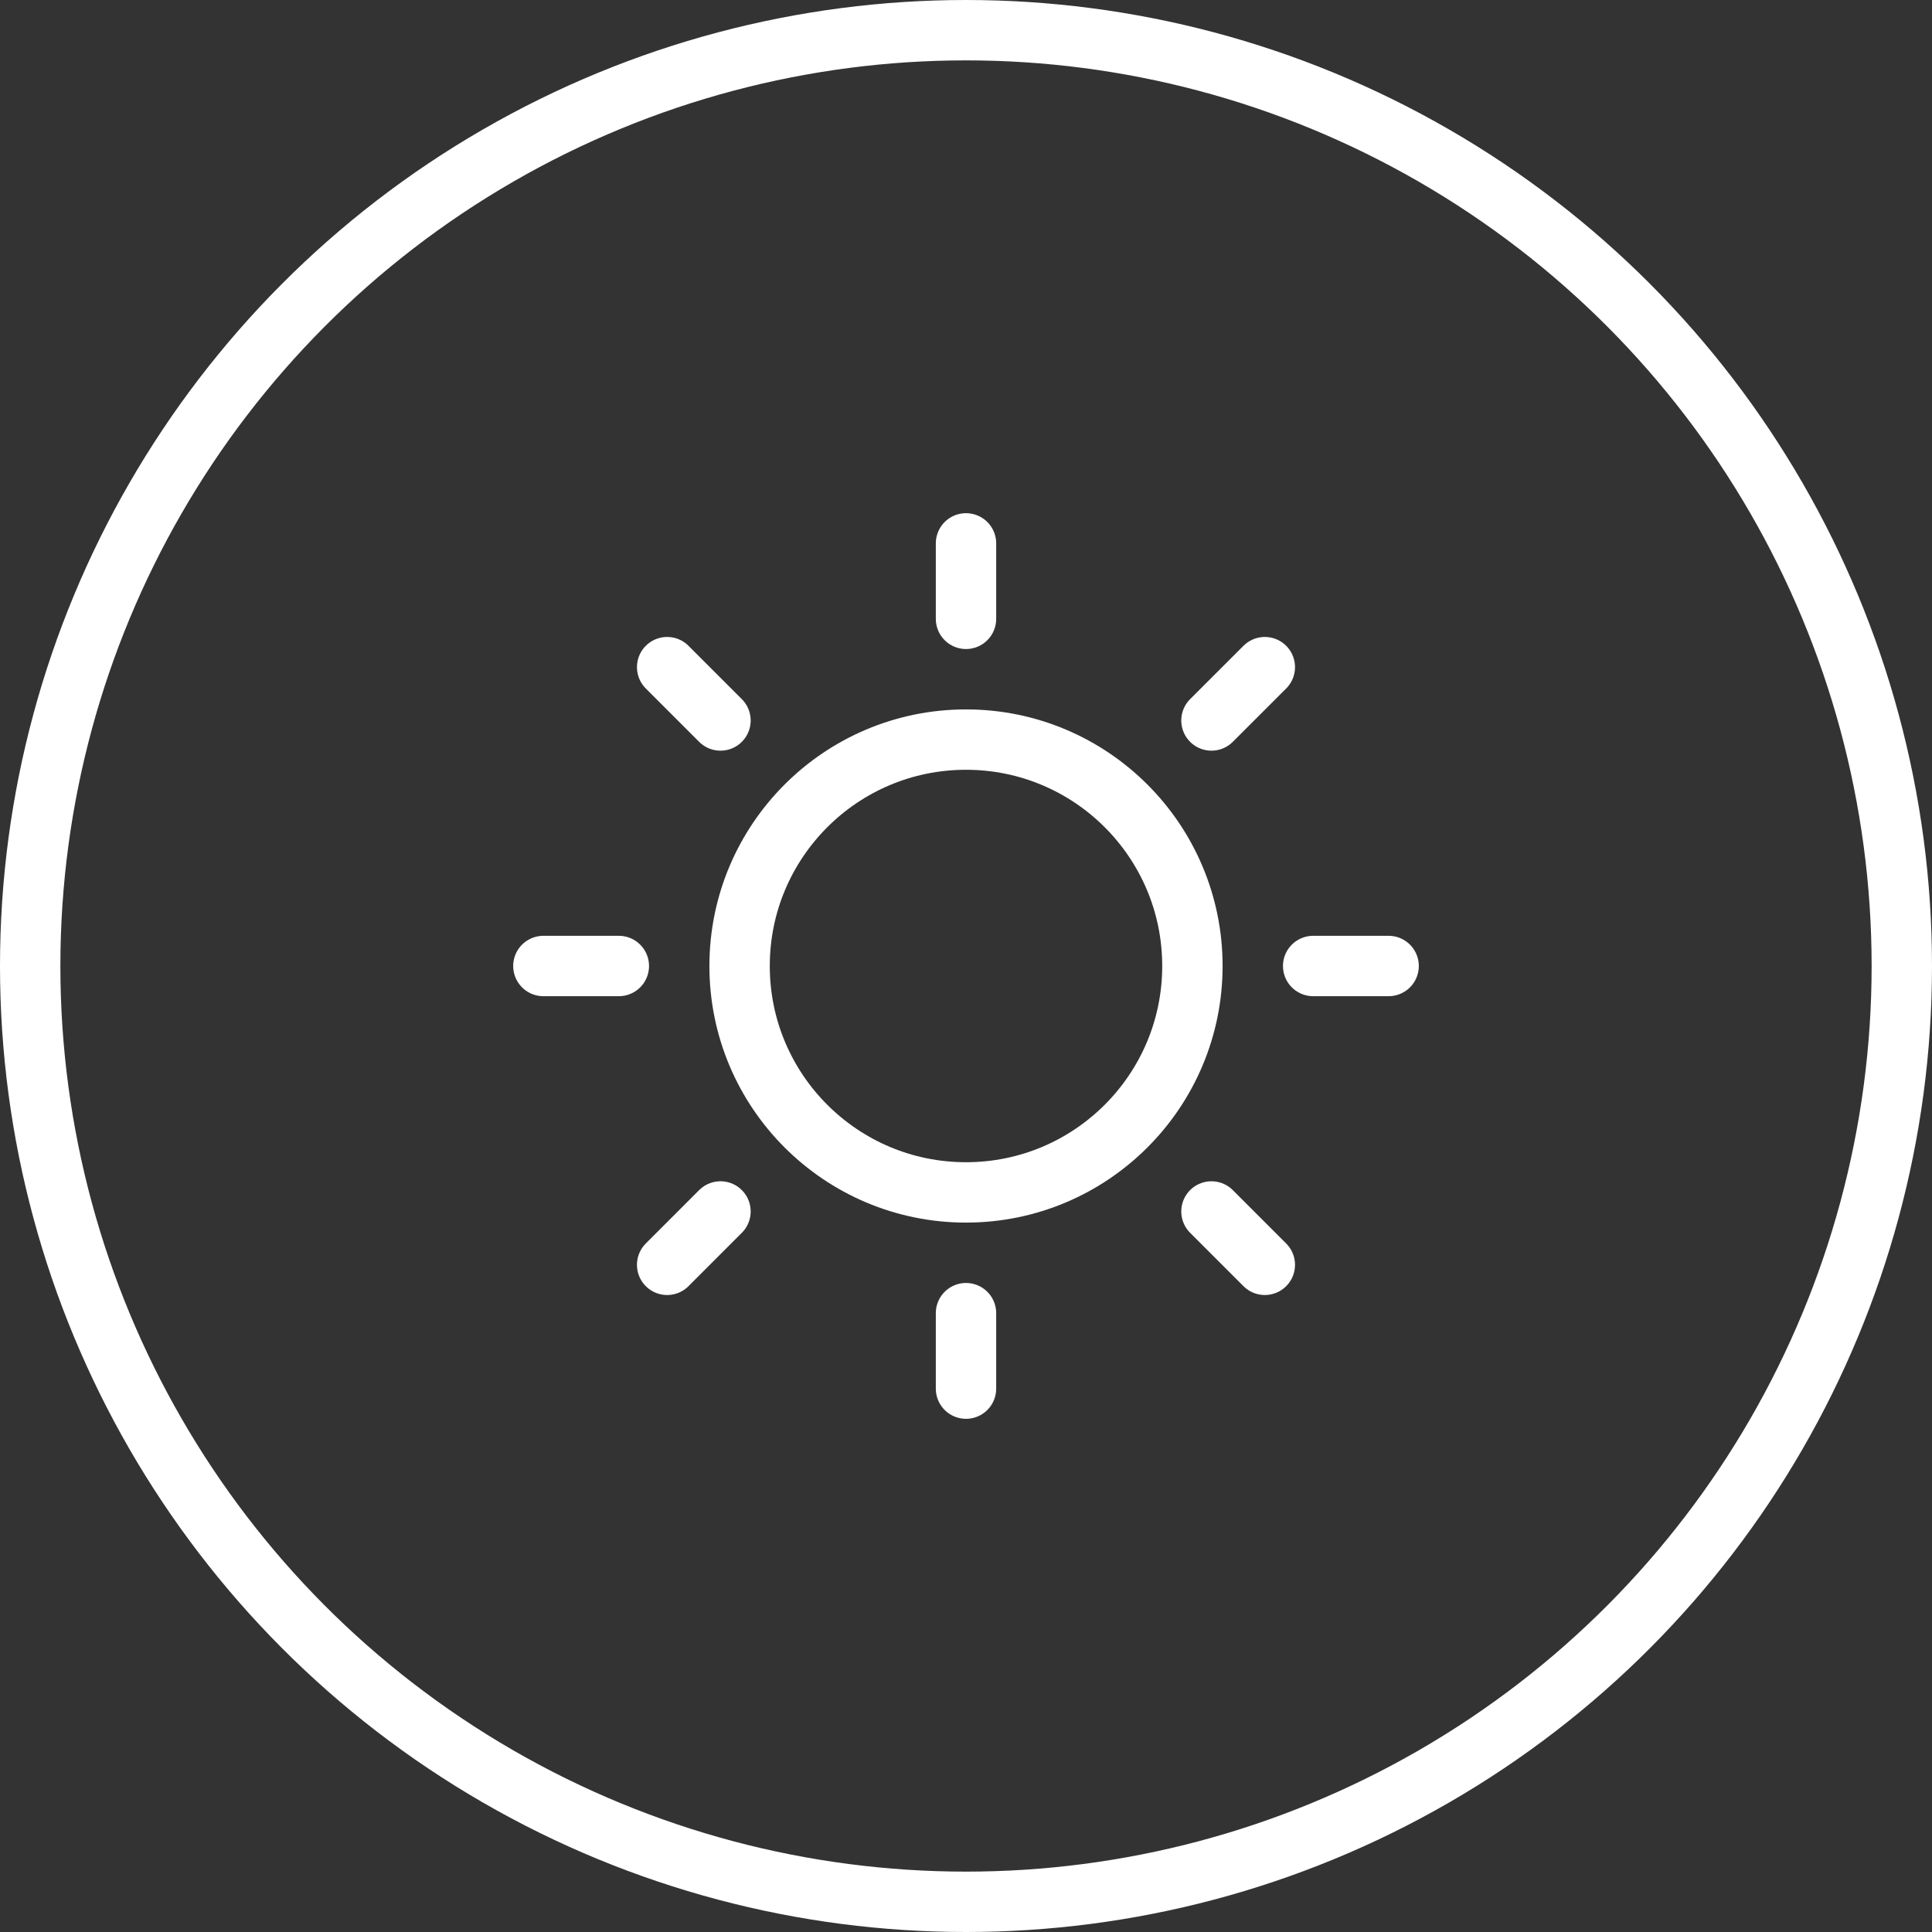 <svg width="64" height="64" viewBox="0 0 64 64" fill="none" xmlns="http://www.w3.org/2000/svg">
<rect x="0" y="0" width="64" height="64" fill="#333333" stroke="none"/>
<circle cx="32" cy="32" r="31" stroke="#ffffff" stroke-width="2"/>
<path d="M32 39.5C36.142 39.5 39.5 36.142 39.5 32C39.5 27.858 36.142 24.5 32 24.5C27.858 24.5 24.5 27.858 24.5 32C24.5 36.142 27.858 39.5 32 39.5Z" stroke="#ffffff" stroke-width="2" stroke-linecap="round" stroke-linejoin="round"/>
<path d="M32 20.5V18" stroke="#ffffff" stroke-width="2" stroke-linecap="round" stroke-linejoin="round"/>
<path d="M23.867 23.867L22.1 22.1" stroke="#ffffff" stroke-width="2" stroke-linecap="round" stroke-linejoin="round"/>
<path d="M20.5 32H18" stroke="#ffffff" stroke-width="2" stroke-linecap="round" stroke-linejoin="round"/>
<path d="M23.867 40.131L22.1 41.899" stroke="#ffffff" stroke-width="2" stroke-linecap="round" stroke-linejoin="round"/>
<path d="M32 43.5V46" stroke="#ffffff" stroke-width="2" stroke-linecap="round" stroke-linejoin="round"/>
<path d="M40.131 40.131L41.899 41.899" stroke="#ffffff" stroke-width="2" stroke-linecap="round" stroke-linejoin="round"/>
<path d="M43.5 32H46" stroke="#ffffff" stroke-width="2" stroke-linecap="round" stroke-linejoin="round"/>
<path d="M40.131 23.867L41.899 22.1" stroke="#ffffff" stroke-width="2" stroke-linecap="round" stroke-linejoin="round"/>
</svg>
